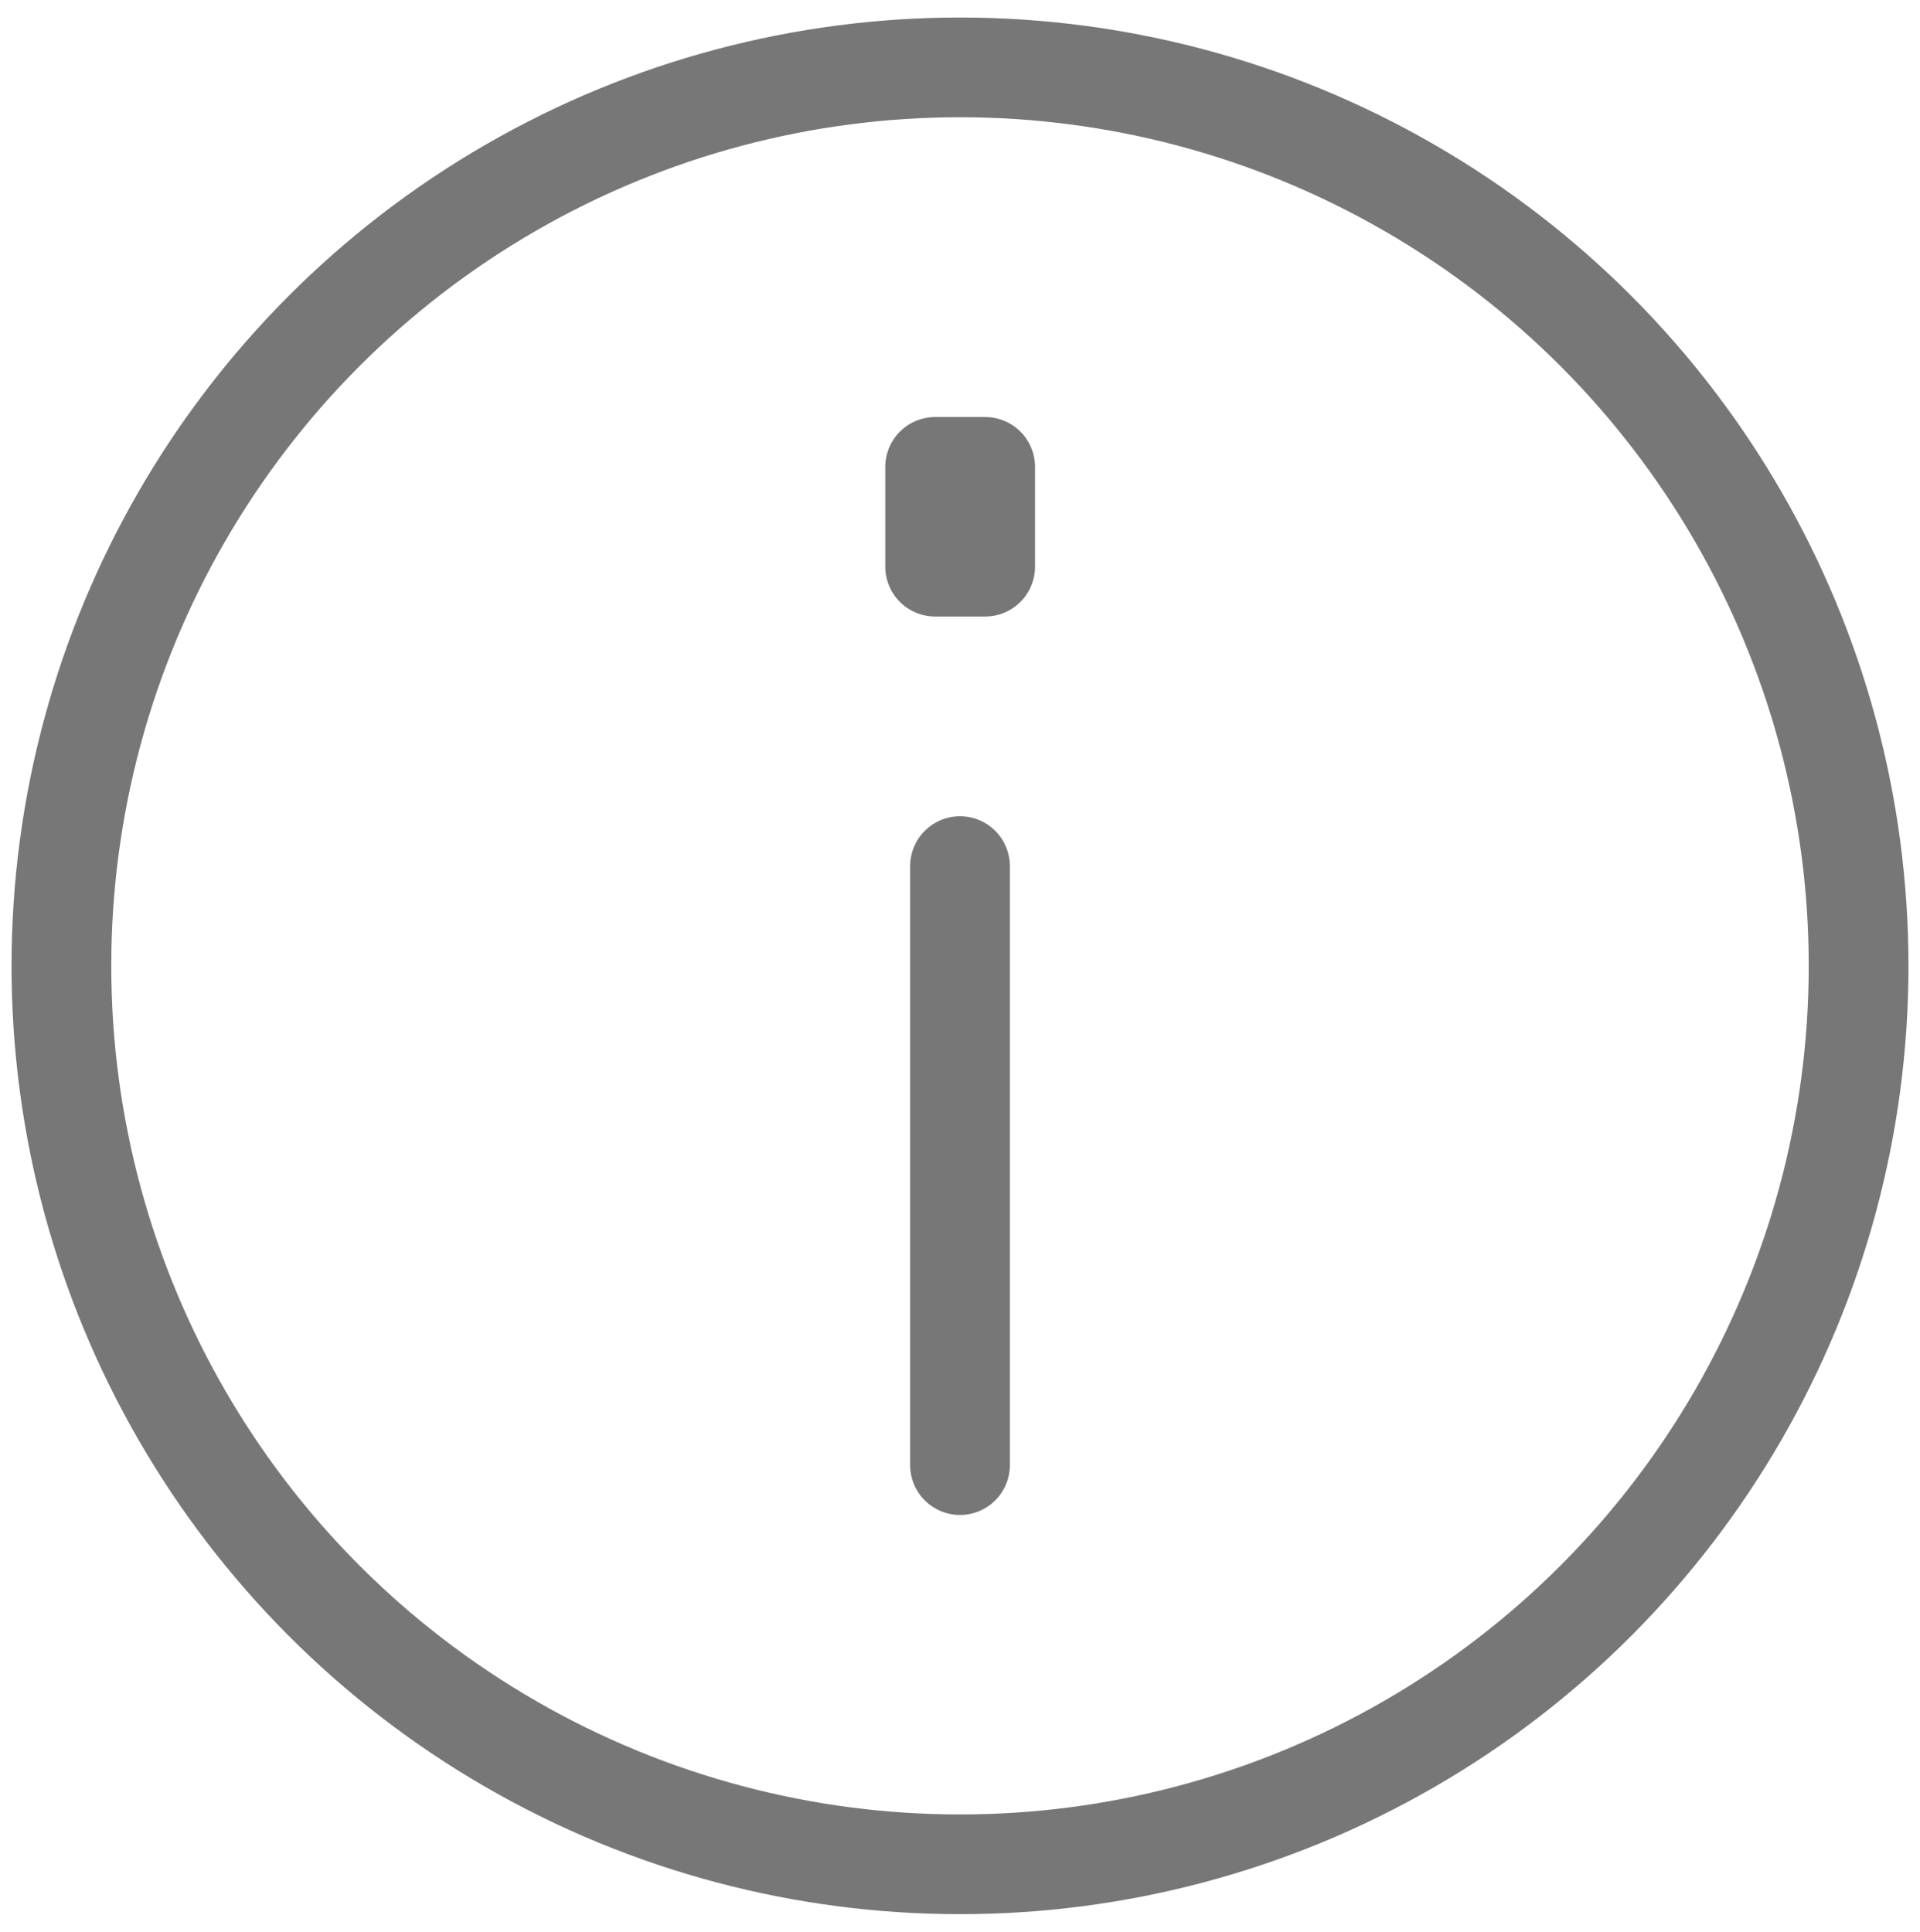 <?xml version="1.0" encoding="UTF-8"?> <svg xmlns="http://www.w3.org/2000/svg" id="Layer_1" data-name="Layer 1" version="1.1" viewBox="0 0 641 645"><defs><style> .cls-1 { fill: none; stroke: #777; stroke-linecap: round; stroke-linejoin: round; stroke-width: 33.3px; } </style></defs><circle class="cls-1" cx="320.5" cy="322.5" r="300"></circle><path class="cls-1" d="M320.5,289.2v200"></path><path class="cls-1" d="M312.2,189.2v-33.3h16.7v33.3h-16.7Z"></path></svg> 